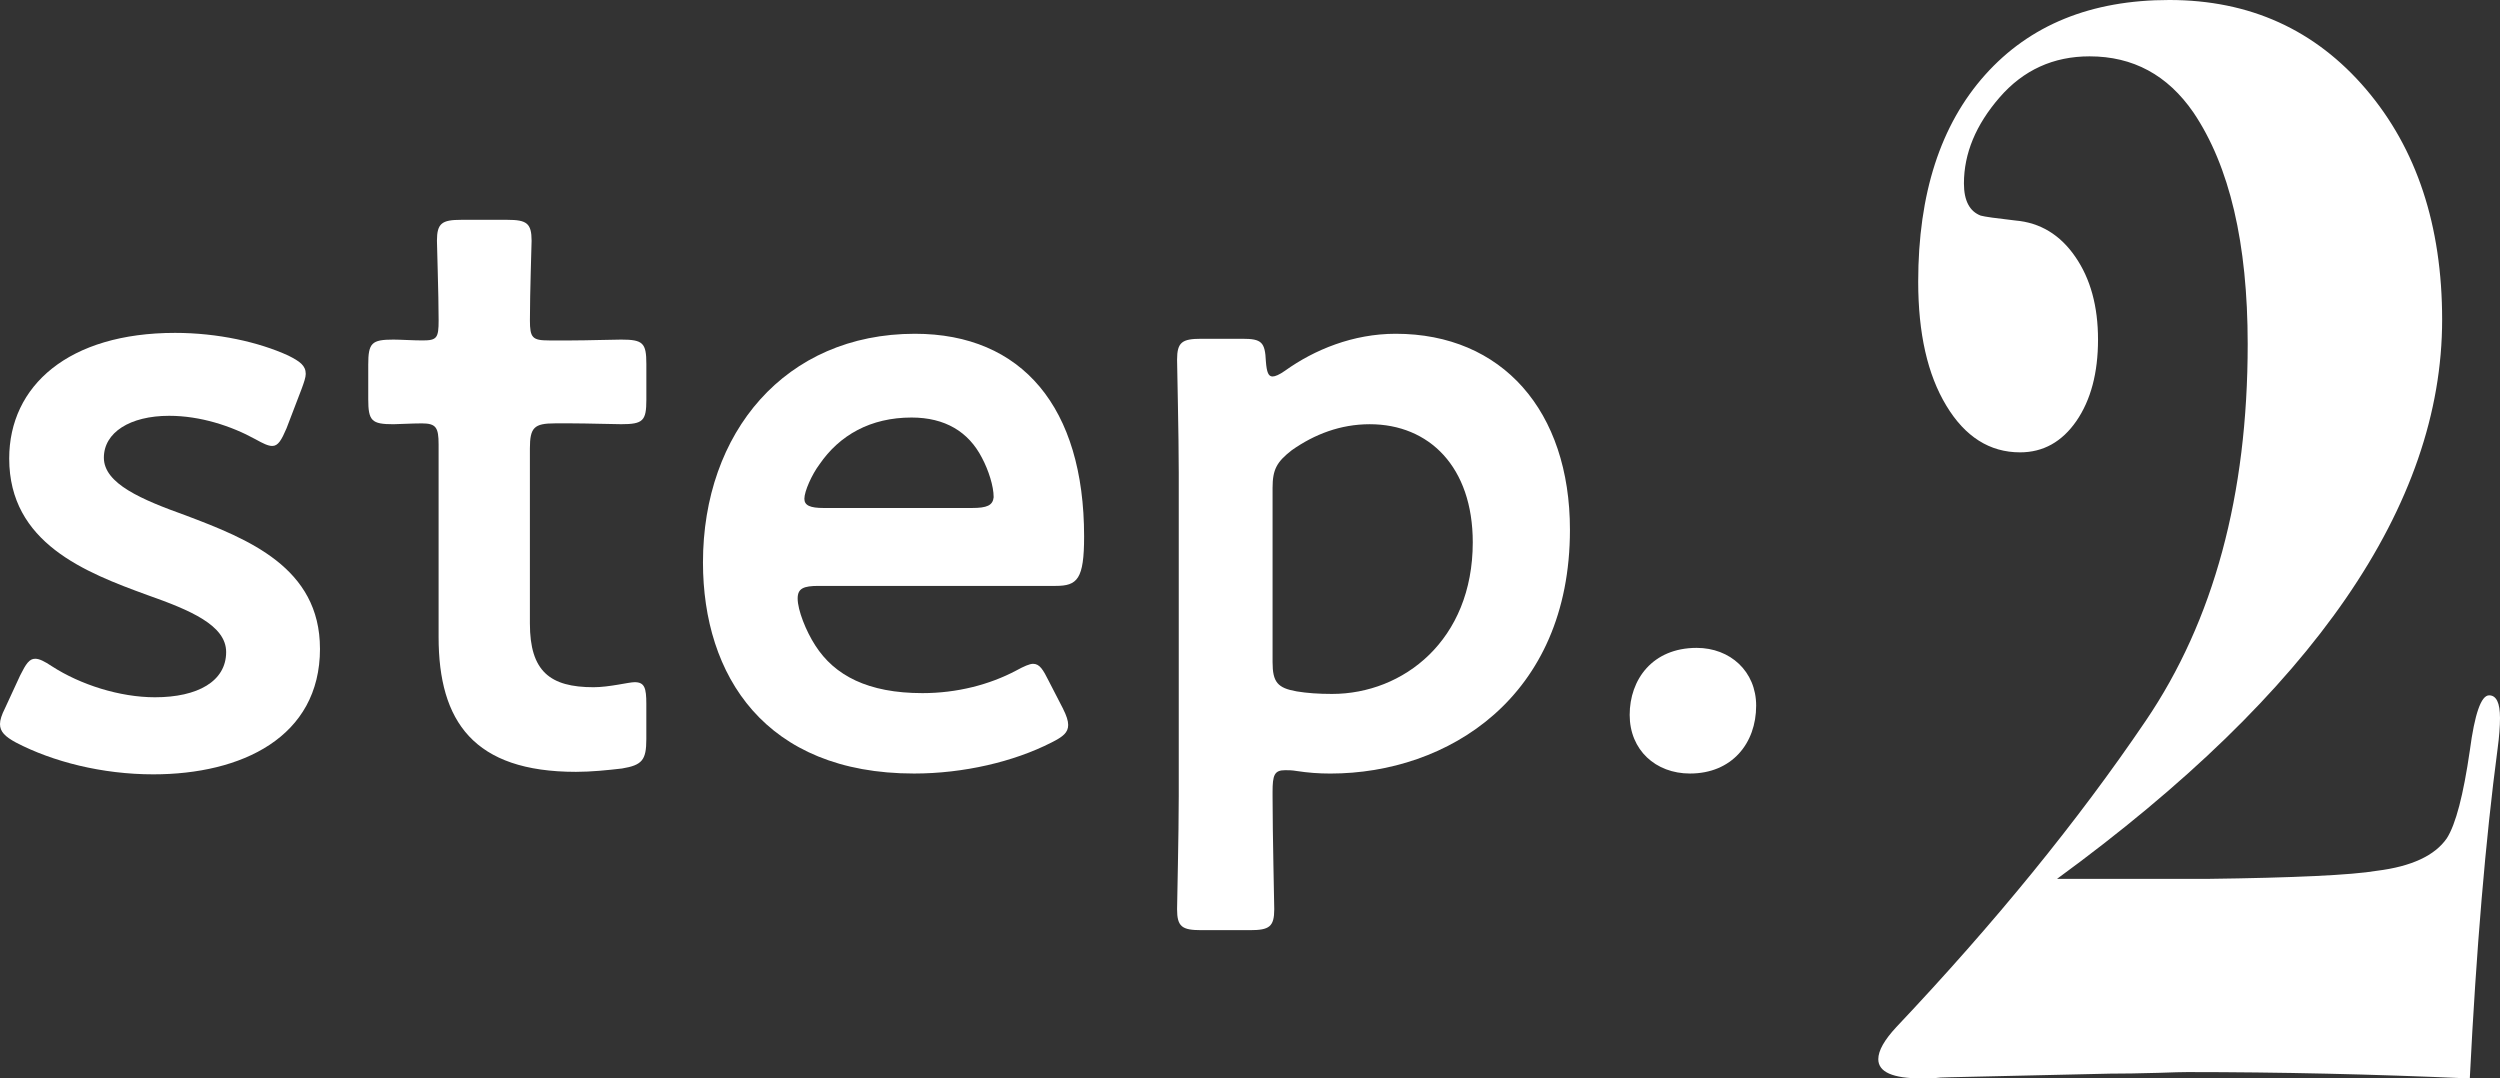 <?xml version="1.0" encoding="UTF-8"?><svg id="_レイヤー_2" xmlns="http://www.w3.org/2000/svg" viewBox="0 0 101.238 43.672"><rect x="0" y="0" width="101.238" height="43.672" fill="#333333" stroke="none"/><defs><style>.cls-1{fill:#fff;}</style></defs><g id="PC_design"><g id="contents"><path class="cls-1" d="m101.238,29.073c0,.347-.032.76-.096,1.238-.49,3.695-.866,8.148-1.127,13.361-3.909-.172-7.722-.258-11.439-.258-.191,0-.586.009-1.171.031-.783.023-1.432.032-1.954.032l-6.506.147c-.229,0-.471.015-.732.047h-.388c-1.178,0-1.763-.258-1.763-.779,0-.348.248-.781.732-1.302,3.978-4.208,7.346-8.339,10.096-12.398,2.755-4.059,4.131-9.144,4.131-15.261,0-4.077-.732-7.203-2.196-9.374-1.045-1.518-2.445-2.275-4.208-2.275-1.464,0-2.68.554-3.641,1.661-.962,1.108-1.446,2.269-1.446,3.488,0,.694.229,1.13.681,1.301.159.045.63.109,1.407.198.999.086,1.808.576,2.419,1.464.618.892.923,2.012.923,3.359,0,1.346-.292,2.445-.872,3.291-.586.85-1.349,1.274-2.285,1.274-1.229,0-2.228-.631-2.986-1.891-.764-1.26-1.139-2.935-1.139-5.019,0-3.565.904-6.356,2.711-8.378,1.809-2.021,4.29-3.03,7.454-3.03,3.26,0,5.914,1.203,7.97,3.613,2.05,2.406,3.082,5.519,3.082,9.335,0,7.505-5.201,15.051-15.596,22.643h6.06c3.552-.045,5.85-.153,6.894-.328,1.401-.175,2.349-.615,2.833-1.318.363-.57.669-1.753.93-3.549.197-1.493.458-2.238.782-2.238.293,0,.44.306.44.914Z"/><path class="cls-1" d="m12.958,26.269c0,3.596-3.188,5.088-6.75,5.088-2.069,0-4.07-.509-5.563-1.289-.441-.238-.645-.441-.645-.747,0-.169.068-.373.204-.644l.611-1.323c.237-.475.373-.678.61-.678.169,0,.373.102.678.305,1.153.746,2.748,1.255,4.172,1.255,1.73,0,2.883-.645,2.883-1.832,0-1.085-1.458-1.696-3.188-2.307-2.51-.916-5.597-2.103-5.597-5.529,0-2.951,2.409-5.088,6.716-5.088,1.73,0,3.392.373,4.58.916.475.237.712.407.712.746,0,.136-.068.339-.169.611l-.61,1.594c-.204.475-.339.712-.577.712-.17,0-.374-.102-.679-.271-.983-.542-2.239-.95-3.494-.95-1.594,0-2.646.678-2.646,1.696,0,1.052,1.526,1.696,3.324,2.341,2.51.95,5.427,2.103,5.427,5.393Z"/><path class="cls-1" d="m26.173,29.933c0,.848-.169,1.051-.983,1.187-.577.068-1.255.136-1.866.136-4.138,0-5.563-2.035-5.563-5.461v-7.802c0-.679-.102-.848-.678-.848-.407,0-.984.034-1.153.034-.882,0-1.018-.136-1.018-1.018v-1.391c0-.882.136-1.018,1.018-1.018.271,0,.814.034,1.187.034.577,0,.645-.102.645-.814,0-1.051-.068-2.985-.068-3.222,0-.712.204-.848.984-.848h1.866c.78,0,.983.136.983.848,0,.237-.068,2.035-.068,3.222,0,.712.102.814.78.814h.916c.61,0,1.662-.034,2.001-.034.882,0,1.018.136,1.018.984v1.458c0,.848-.135.984-1.018.984-.305,0-1.391-.034-2.001-.034h-.679c-.848,0-1.018.169-1.018,1.018v7.089c0,1.934.814,2.578,2.578,2.578.645,0,1.425-.204,1.662-.204.407,0,.475.237.475.882v1.425Z"/><path class="cls-1" d="m43.053,28.712c.136.271.203.475.203.645,0,.305-.203.475-.678.712-1.526.78-3.562,1.255-5.563,1.255-6.038,0-8.548-3.969-8.548-8.548,0-5.258,3.324-9.26,8.582-9.26,4.342,0,6.852,2.985,6.852,8.209,0,1.73-.271,2.001-1.153,2.001h-9.599c-.611,0-.848.102-.848.509,0,.475.339,1.323.712,1.899.78,1.221,2.137,1.934,4.342,1.934,1.391,0,2.713-.339,3.799-.916.306-.169.543-.271.679-.271.271,0,.407.237.645.712l.577,1.12Zm-2.815-8.582c0-.441-.204-1.085-.475-1.594-.542-1.051-1.492-1.628-2.849-1.628-1.662,0-2.917.712-3.731,1.899-.305.407-.61,1.085-.61,1.391,0,.271.237.373.78.373h6.004c.61,0,.848-.102.882-.441Z"/><path class="cls-1" d="m51.533,32.24c0,1.526.068,4.342.068,4.579,0,.712-.204.848-.984.848h-1.967c-.78,0-.984-.136-.984-.848,0-.237.068-3.053.068-4.579v-13.093c0-1.526-.068-4.342-.068-4.58,0-.712.204-.848.984-.848h1.662c.78,0,.916.136.95.916.034.441.102.611.271.611.102,0,.271-.068.509-.237,1.187-.848,2.748-1.493,4.478-1.493,4.308,0,7.055,3.121,7.055,7.938,0,6.784-4.952,9.871-9.701,9.871-.475,0-.916-.034-1.357-.102-.204-.034-.339-.034-.475-.034-.441,0-.509.204-.509.882v.17Zm8.107-10.278c0-3.053-1.764-4.783-4.172-4.783-1.187,0-2.239.407-3.155,1.051-.61.475-.78.78-.78,1.526v7.056c0,.814.203,1.051.983,1.187.407.068.882.102,1.425.102,2.883,0,5.699-2.171,5.699-6.14Z"/><path class="cls-1" d="m71.116,28.576c0,1.526-.984,2.748-2.68,2.748-1.391,0-2.442-.95-2.442-2.375,0-1.424.916-2.713,2.713-2.713,1.357,0,2.409.95,2.409,2.34Z"/></g></g></svg>